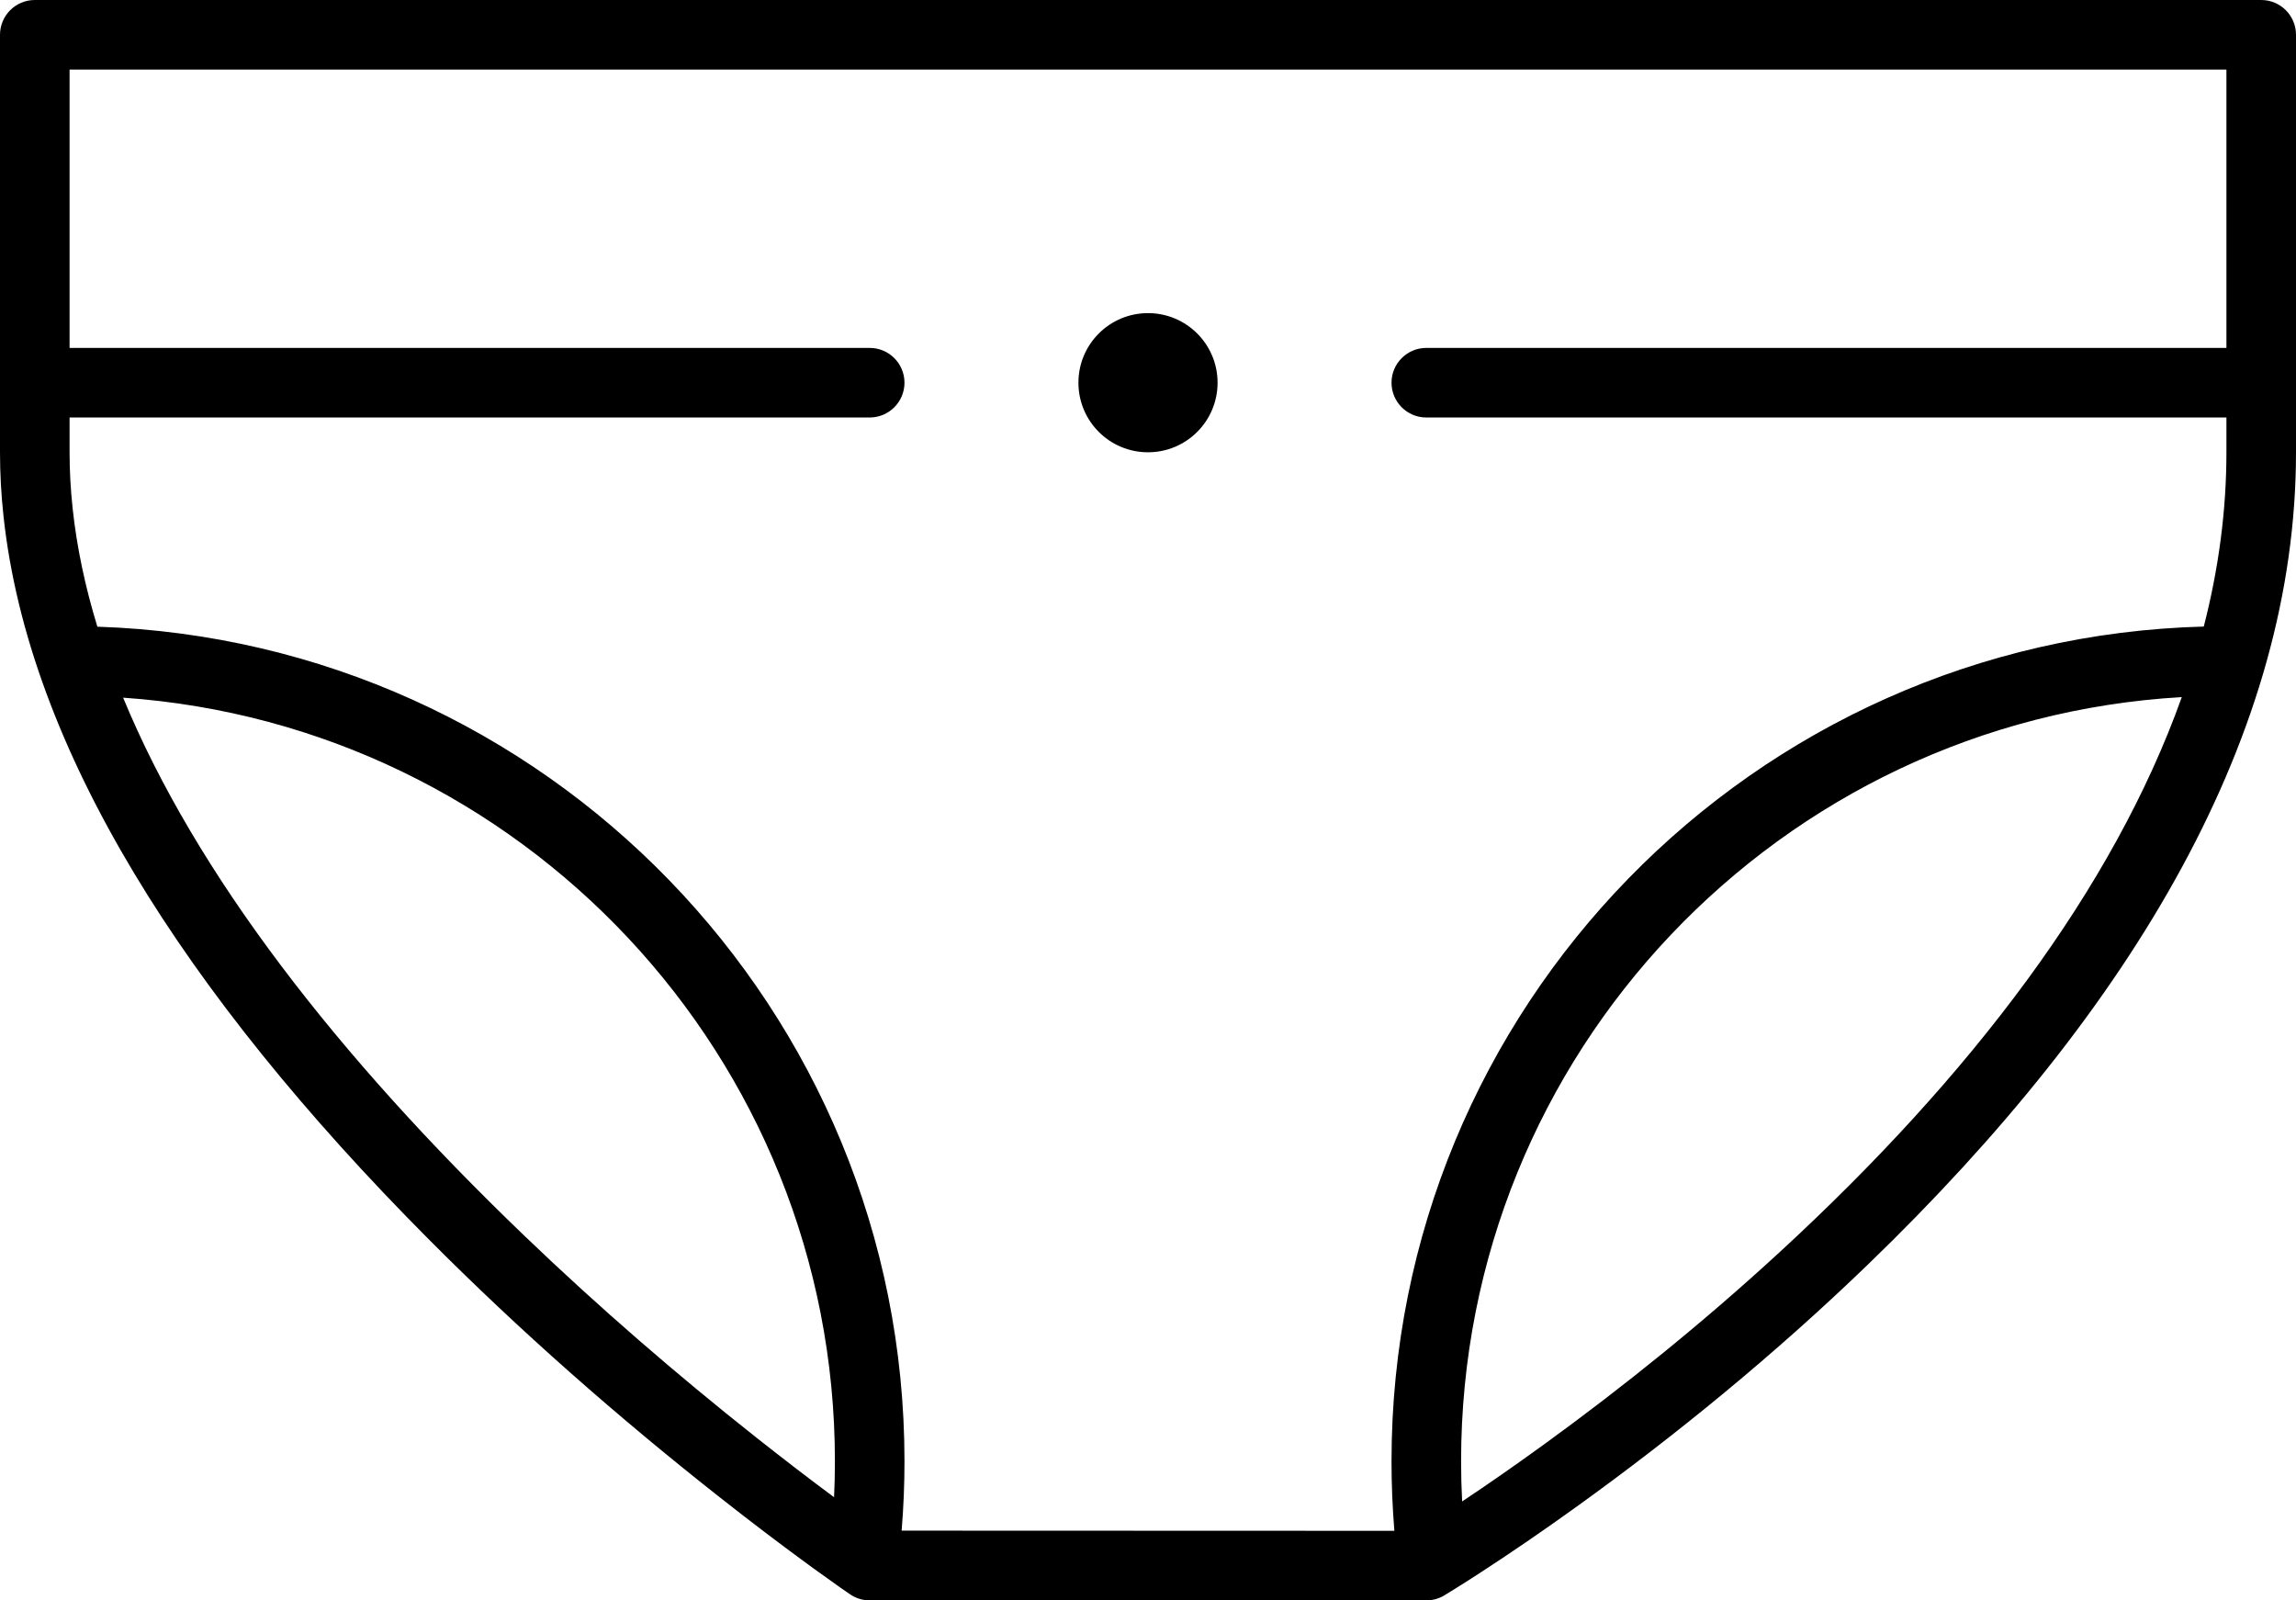 <svg xmlns="http://www.w3.org/2000/svg" viewBox="0 0 66 46" x="0px" y="0px" style="max-width:100%" height="100%"><path fill="currentColor" fill-rule="evenodd" d="M218.513,352.859 C218.358,352.951 218.18,353 218,353 L202,353 C201.8,353 201.604,352.94 201.438,352.827 C201.387,352.792 201.292,352.727 201.156,352.632 C200.932,352.474 200.673,352.289 200.381,352.078 C199.55,351.474 198.626,350.776 197.631,349.991 C194.789,347.75 191.946,345.261 189.291,342.588 C182.298,335.55 177.823,328.521 177.101,321.838 C177.034,321.22 177,320.607 177,320 L177,308 C177,307.448 177.448,307 178,307 L242,307 C242.552,307 243,307.448 243,308 L243,320 C243,328.062 238.371,335.938 230.694,343.347 C228.032,345.916 225.183,348.246 222.334,350.297 C221.336,351.015 220.409,351.647 219.576,352.188 C219.283,352.379 219.023,352.544 218.797,352.684 C218.66,352.769 218.565,352.828 218.513,352.859 Z M201,349 C201,337.37 191.974,327.843 180.539,327.053 C182.623,332.099 186.68,337.342 192.075,342.521 C194.229,344.588 196.474,346.524 198.706,348.292 C199.538,348.951 200.301,349.534 200.976,350.035 C200.992,349.691 201,349.346 201,349 Z M219,349 C219,349.387 219.01,349.772 219.03,350.156 C219.735,349.687 220.536,349.132 221.412,348.496 C223.687,346.845 225.97,345.002 228.151,342.996 C233.675,337.913 237.754,332.53 239.717,327.037 C228.164,327.701 219,337.281 219,349 Z M179,317 L202,317 C202.552,317 203,317.448 203,318 C203,318.552 202.552,319 202,319 L179,319 L179,320 C179,320.535 179.03,321.076 179.089,321.623 C179.209,322.736 179.448,323.867 179.799,325.013 C192.687,325.434 203,336.015 203,349 C203,349.669 202.973,350.334 202.918,350.995 C204.517,350.996 209.238,350.998 217.082,351 C217.028,350.337 217,349.67 217,349 C217,335.963 227.395,325.353 240.349,325.009 C240.778,323.34 241,321.669 241,320 L241,319 L218,319 C217.448,319 217,318.552 217,318 C217,317.448 217.448,317 218,317 L241,317 L241,309 L179,309 L179,317 Z M210,320 C208.895,320 208,319.105 208,318 C208,316.895 208.895,316 210,316 C211.105,316 212,316.895 212,318 C212,319.105 211.105,320 210,320 Z" transform="translate(-177 -307)" style=""></path></svg>